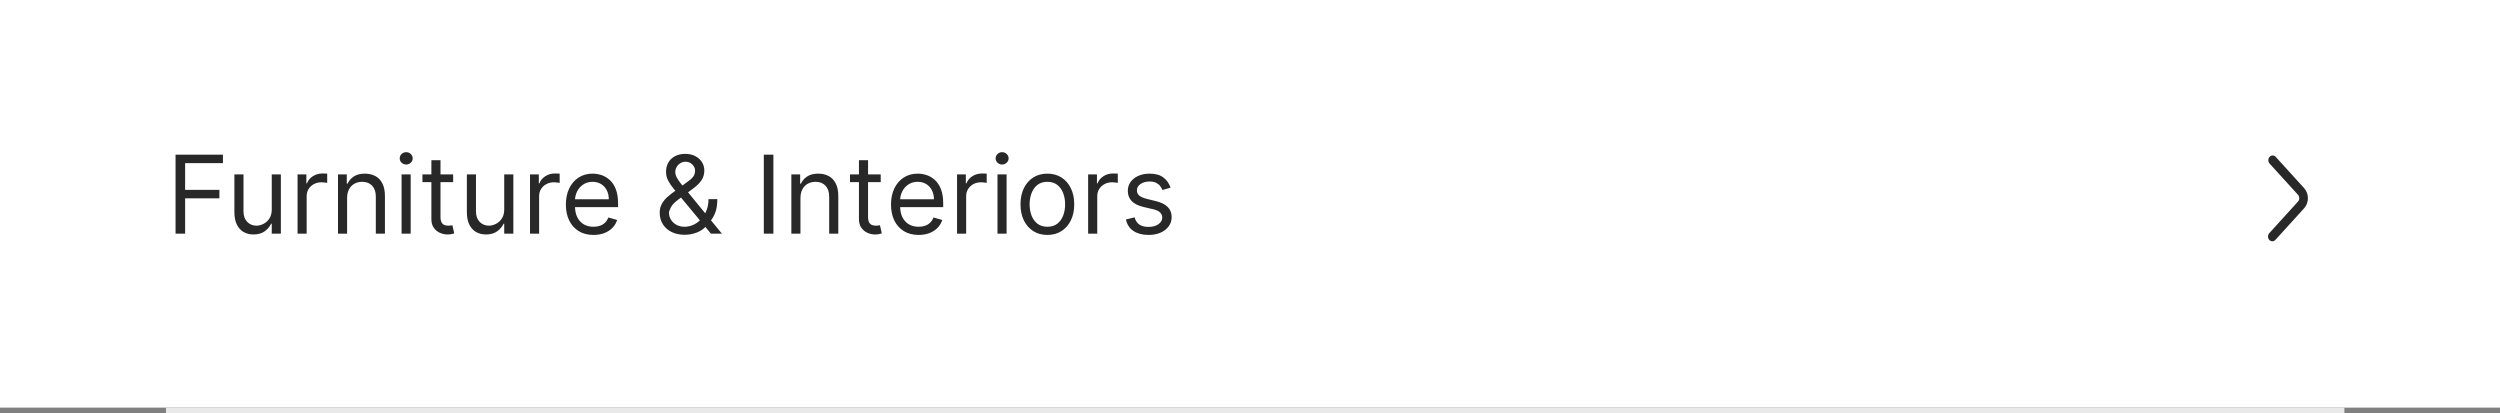 <svg width="460" height="76" viewBox="0 0 460 76" fill="none" xmlns="http://www.w3.org/2000/svg">
<rect x="0" y="0" width="460" height="76" fill="#808080" stroke="none"/>
<rect width="460" height="75" fill="white"/>
<path d="M417.547 44.14C417.858 44.482 418.362 44.482 418.672 44.14L423.956 38.326C424.888 37.301 424.888 35.64 423.957 34.614L418.732 28.861C418.421 28.519 417.918 28.519 417.607 28.861C417.296 29.203 417.296 29.757 417.607 30.098L422.834 35.849C423.144 36.191 423.144 36.745 422.834 37.086L417.547 42.902C417.237 43.244 417.237 43.798 417.547 44.14Z" fill="#282828"/>
<rect x="30.539" y="75" width="400.83" height="1" fill="#E9E9E9"/>
<path d="M32.301 43V28.454H41.022V30.017H34.062V34.932H40.369V36.494H34.062V43H32.301ZM50.003 38.54V32.091H51.679V43H50.003V41.153H49.89C49.634 41.707 49.236 42.178 48.696 42.567C48.157 42.95 47.475 43.142 46.651 43.142C45.969 43.142 45.363 42.993 44.833 42.695C44.302 42.392 43.886 41.937 43.583 41.331C43.28 40.72 43.128 39.951 43.128 39.023V32.091H44.804V38.909C44.804 39.705 45.027 40.339 45.472 40.812C45.922 41.286 46.495 41.523 47.191 41.523C47.607 41.523 48.031 41.416 48.462 41.203C48.898 40.99 49.262 40.663 49.556 40.223C49.854 39.783 50.003 39.222 50.003 38.54ZM54.749 43V32.091H56.369V33.739H56.482C56.681 33.199 57.041 32.761 57.562 32.425C58.083 32.089 58.67 31.921 59.323 31.921C59.446 31.921 59.6 31.923 59.785 31.928C59.969 31.932 60.109 31.939 60.204 31.949V33.653C60.147 33.639 60.017 33.618 59.813 33.59C59.614 33.556 59.404 33.54 59.181 33.54C58.651 33.54 58.177 33.651 57.761 33.874C57.349 34.091 57.022 34.394 56.781 34.783C56.544 35.166 56.425 35.604 56.425 36.097V43H54.749ZM63.867 36.438V43H62.191V32.091H63.81V33.795H63.952C64.208 33.242 64.596 32.796 65.117 32.46C65.638 32.119 66.31 31.949 67.134 31.949C67.873 31.949 68.519 32.1 69.073 32.403C69.627 32.702 70.058 33.156 70.365 33.767C70.673 34.373 70.827 35.14 70.827 36.068V43H69.151V36.182C69.151 35.325 68.928 34.657 68.483 34.179C68.038 33.696 67.427 33.455 66.651 33.455C66.116 33.455 65.638 33.571 65.216 33.803C64.8 34.035 64.471 34.373 64.229 34.818C63.988 35.263 63.867 35.803 63.867 36.438ZM73.89 43V32.091H75.566V43H73.89ZM74.742 30.273C74.415 30.273 74.134 30.162 73.897 29.939C73.665 29.716 73.549 29.449 73.549 29.136C73.549 28.824 73.665 28.556 73.897 28.334C74.134 28.111 74.415 28 74.742 28C75.069 28 75.348 28.111 75.58 28.334C75.817 28.556 75.935 28.824 75.935 29.136C75.935 29.449 75.817 29.716 75.58 29.939C75.348 30.162 75.069 30.273 74.742 30.273ZM83.38 32.091V33.511H77.727V32.091H83.38ZM79.375 29.477H81.051V39.875C81.051 40.349 81.119 40.704 81.257 40.94C81.399 41.172 81.579 41.329 81.796 41.409C82.019 41.485 82.253 41.523 82.5 41.523C82.684 41.523 82.836 41.513 82.954 41.494C83.073 41.471 83.167 41.452 83.238 41.438L83.579 42.943C83.466 42.986 83.307 43.028 83.103 43.071C82.9 43.118 82.642 43.142 82.329 43.142C81.856 43.142 81.392 43.04 80.937 42.837C80.487 42.633 80.113 42.323 79.815 41.906C79.521 41.49 79.375 40.964 79.375 40.33V29.477ZM92.777 38.54V32.091H94.453V43H92.777V41.153H92.663C92.407 41.707 92.01 42.178 91.47 42.567C90.93 42.95 90.248 43.142 89.424 43.142C88.743 43.142 88.136 42.993 87.606 42.695C87.076 42.392 86.659 41.937 86.356 41.331C86.053 40.72 85.902 39.951 85.902 39.023V32.091H87.578V38.909C87.578 39.705 87.8 40.339 88.245 40.812C88.695 41.286 89.268 41.523 89.964 41.523C90.381 41.523 90.805 41.416 91.236 41.203C91.671 40.99 92.036 40.663 92.329 40.223C92.627 39.783 92.777 39.222 92.777 38.54ZM97.523 43V32.091H99.142V33.739H99.256C99.455 33.199 99.814 32.761 100.335 32.425C100.856 32.089 101.443 31.921 102.097 31.921C102.22 31.921 102.374 31.923 102.558 31.928C102.743 31.932 102.883 31.939 102.977 31.949V33.653C102.92 33.639 102.79 33.618 102.587 33.59C102.388 33.556 102.177 33.54 101.955 33.54C101.424 33.54 100.951 33.651 100.534 33.874C100.122 34.091 99.796 34.394 99.554 34.783C99.317 35.166 99.199 35.604 99.199 36.097V43H97.523ZM109.206 43.227C108.155 43.227 107.248 42.995 106.486 42.531C105.728 42.062 105.143 41.409 104.732 40.571C104.324 39.728 104.121 38.748 104.121 37.631C104.121 36.513 104.324 35.528 104.732 34.676C105.143 33.819 105.716 33.151 106.45 32.673C107.189 32.19 108.051 31.949 109.036 31.949C109.604 31.949 110.165 32.044 110.719 32.233C111.273 32.422 111.777 32.73 112.232 33.156C112.686 33.578 113.048 34.136 113.318 34.832C113.588 35.528 113.723 36.385 113.723 37.403V38.114H105.314V36.665H112.018C112.018 36.049 111.895 35.5 111.649 35.017C111.408 34.534 111.062 34.153 110.612 33.874C110.167 33.594 109.642 33.455 109.036 33.455C108.368 33.455 107.79 33.62 107.303 33.952C106.82 34.278 106.448 34.705 106.188 35.23C105.927 35.756 105.797 36.319 105.797 36.92V37.886C105.797 38.71 105.939 39.409 106.223 39.981C106.512 40.55 106.912 40.983 107.423 41.281C107.935 41.575 108.529 41.722 109.206 41.722C109.646 41.722 110.044 41.66 110.399 41.537C110.759 41.409 111.069 41.22 111.33 40.969C111.59 40.713 111.791 40.396 111.933 40.017L113.553 40.472C113.382 41.021 113.096 41.504 112.693 41.92C112.291 42.332 111.794 42.654 111.202 42.886C110.61 43.114 109.945 43.227 109.206 43.227ZM126.017 43.199C125.061 43.199 124.237 43.024 123.545 42.673C122.854 42.323 122.322 41.842 121.947 41.231C121.573 40.621 121.386 39.922 121.386 39.136C121.386 38.53 121.514 37.993 121.77 37.524C122.03 37.051 122.388 36.613 122.842 36.21C123.302 35.803 123.83 35.396 124.426 34.989L126.528 33.426C126.94 33.156 127.269 32.867 127.516 32.56C127.767 32.252 127.892 31.849 127.892 31.352C127.892 30.983 127.729 30.625 127.402 30.28C127.08 29.934 126.656 29.761 126.131 29.761C125.761 29.761 125.435 29.856 125.151 30.046C124.871 30.23 124.651 30.467 124.49 30.756C124.334 31.04 124.256 31.333 124.256 31.636C124.256 31.977 124.348 32.323 124.533 32.673C124.722 33.019 124.961 33.374 125.25 33.739C125.544 34.099 125.847 34.468 126.159 34.847L132.835 43H130.818L125.307 36.352C124.795 35.737 124.331 35.178 123.915 34.676C123.498 34.174 123.167 33.679 122.92 33.192C122.674 32.704 122.551 32.176 122.551 31.608C122.551 30.954 122.696 30.382 122.984 29.889C123.278 29.392 123.688 29.006 124.213 28.732C124.743 28.452 125.364 28.312 126.074 28.312C126.803 28.312 127.43 28.454 127.956 28.739C128.482 29.018 128.886 29.39 129.17 29.854C129.455 30.313 129.597 30.812 129.597 31.352C129.597 32.048 129.424 32.652 129.078 33.163C128.732 33.675 128.261 34.151 127.665 34.591L124.767 36.75C124.114 37.233 123.671 37.702 123.439 38.156C123.207 38.611 123.091 38.938 123.091 39.136C123.091 39.591 123.209 40.015 123.446 40.408C123.683 40.801 124.017 41.118 124.447 41.359C124.878 41.601 125.383 41.722 125.96 41.722C126.509 41.722 127.045 41.606 127.565 41.374C128.086 41.137 128.557 40.796 128.979 40.351C129.405 39.906 129.741 39.371 129.987 38.746C130.238 38.121 130.364 37.418 130.364 36.636H131.983C131.983 37.602 131.872 38.391 131.649 39.001C131.427 39.612 131.176 40.09 130.896 40.436C130.617 40.782 130.392 41.04 130.222 41.21C130.165 41.281 130.113 41.352 130.065 41.423C130.018 41.494 129.966 41.565 129.909 41.636C129.44 42.162 128.848 42.555 128.134 42.815C127.419 43.071 126.713 43.199 126.017 43.199ZM142.304 28.454V43H140.543V28.454H142.304ZM147.285 36.438V43H145.609V32.091H147.228V33.795H147.37C147.626 33.242 148.014 32.796 148.535 32.46C149.056 32.119 149.728 31.949 150.552 31.949C151.29 31.949 151.937 32.1 152.491 32.403C153.045 32.702 153.476 33.156 153.783 33.767C154.091 34.373 154.245 35.14 154.245 36.068V43H152.569V36.182C152.569 35.325 152.346 34.657 151.901 34.179C151.456 33.696 150.845 33.455 150.069 33.455C149.534 33.455 149.056 33.571 148.634 33.803C148.218 34.035 147.889 34.373 147.647 34.818C147.406 35.263 147.285 35.803 147.285 36.438ZM162.052 32.091V33.511H156.399V32.091H162.052ZM158.047 29.477H159.723V39.875C159.723 40.349 159.791 40.704 159.929 40.94C160.071 41.172 160.251 41.329 160.468 41.409C160.691 41.485 160.925 41.523 161.172 41.523C161.356 41.523 161.508 41.513 161.626 41.494C161.744 41.471 161.839 41.452 161.91 41.438L162.251 42.943C162.137 42.986 161.979 43.028 161.775 43.071C161.572 43.118 161.314 43.142 161.001 43.142C160.528 43.142 160.064 43.04 159.609 42.837C159.159 42.633 158.785 42.323 158.487 41.906C158.193 41.49 158.047 40.964 158.047 40.33V29.477ZM169.03 43.227C167.979 43.227 167.072 42.995 166.31 42.531C165.552 42.062 164.968 41.409 164.556 40.571C164.149 39.728 163.945 38.748 163.945 37.631C163.945 36.513 164.149 35.528 164.556 34.676C164.968 33.819 165.541 33.151 166.275 32.673C167.013 32.19 167.875 31.949 168.86 31.949C169.428 31.949 169.989 32.044 170.543 32.233C171.097 32.422 171.601 32.73 172.056 33.156C172.51 33.578 172.873 34.136 173.142 34.832C173.412 35.528 173.547 36.385 173.547 37.403V38.114H165.138V36.665H171.843C171.843 36.049 171.72 35.5 171.473 35.017C171.232 34.534 170.886 34.153 170.436 33.874C169.991 33.594 169.466 33.455 168.86 33.455C168.192 33.455 167.614 33.62 167.127 33.952C166.644 34.278 166.272 34.705 166.012 35.23C165.751 35.756 165.621 36.319 165.621 36.92V37.886C165.621 38.71 165.763 39.409 166.047 39.981C166.336 40.55 166.736 40.983 167.248 41.281C167.759 41.575 168.353 41.722 169.03 41.722C169.471 41.722 169.868 41.66 170.223 41.537C170.583 41.409 170.893 41.22 171.154 40.969C171.414 40.713 171.615 40.396 171.757 40.017L173.377 40.472C173.206 41.021 172.92 41.504 172.517 41.92C172.115 42.332 171.618 42.654 171.026 42.886C170.434 43.114 169.769 43.227 169.03 43.227ZM176.097 43V32.091H177.716V33.739H177.83C178.029 33.199 178.389 32.761 178.909 32.425C179.43 32.089 180.017 31.921 180.671 31.921C180.794 31.921 180.948 31.923 181.132 31.928C181.317 31.932 181.457 31.939 181.552 31.949V33.653C181.495 33.639 181.364 33.618 181.161 33.59C180.962 33.556 180.751 33.54 180.529 33.54C179.998 33.54 179.525 33.651 179.108 33.874C178.696 34.091 178.37 34.394 178.128 34.783C177.891 35.166 177.773 35.604 177.773 36.097V43H176.097ZM183.538 43V32.091H185.214V43H183.538ZM184.391 30.273C184.064 30.273 183.782 30.162 183.545 29.939C183.313 29.716 183.197 29.449 183.197 29.136C183.197 28.824 183.313 28.556 183.545 28.334C183.782 28.111 184.064 28 184.391 28C184.717 28 184.997 28.111 185.229 28.334C185.465 28.556 185.584 28.824 185.584 29.136C185.584 29.449 185.465 29.716 185.229 29.939C184.997 30.162 184.717 30.273 184.391 30.273ZM192.716 43.227C191.731 43.227 190.867 42.993 190.124 42.524C189.385 42.055 188.808 41.4 188.391 40.557C187.979 39.714 187.773 38.729 187.773 37.602C187.773 36.466 187.979 35.474 188.391 34.626C188.808 33.779 189.385 33.121 190.124 32.652C190.867 32.183 191.731 31.949 192.716 31.949C193.701 31.949 194.563 32.183 195.302 32.652C196.045 33.121 196.623 33.779 197.034 34.626C197.451 35.474 197.659 36.466 197.659 37.602C197.659 38.729 197.451 39.714 197.034 40.557C196.623 41.4 196.045 42.055 195.302 42.524C194.563 42.993 193.701 43.227 192.716 43.227ZM192.716 41.722C193.464 41.722 194.08 41.53 194.563 41.146C195.046 40.763 195.403 40.258 195.635 39.633C195.867 39.008 195.983 38.331 195.983 37.602C195.983 36.873 195.867 36.194 195.635 35.564C195.403 34.934 195.046 34.425 194.563 34.037C194.08 33.649 193.464 33.455 192.716 33.455C191.968 33.455 191.353 33.649 190.87 34.037C190.387 34.425 190.029 34.934 189.797 35.564C189.565 36.194 189.449 36.873 189.449 37.602C189.449 38.331 189.565 39.008 189.797 39.633C190.029 40.258 190.387 40.763 190.87 41.146C191.353 41.53 191.968 41.722 192.716 41.722ZM200.218 43V32.091H201.837V33.739H201.951C202.15 33.199 202.51 32.761 203.031 32.425C203.551 32.089 204.139 31.921 204.792 31.921C204.915 31.921 205.069 31.923 205.254 31.928C205.438 31.932 205.578 31.939 205.673 31.949V33.653C205.616 33.639 205.486 33.618 205.282 33.59C205.083 33.556 204.872 33.54 204.65 33.54C204.12 33.54 203.646 33.651 203.229 33.874C202.817 34.091 202.491 34.394 202.249 34.783C202.013 35.166 201.894 35.604 201.894 36.097V43H200.218ZM215.387 34.534L213.881 34.96C213.786 34.709 213.647 34.465 213.462 34.229C213.282 33.987 213.036 33.788 212.723 33.632C212.411 33.476 212.011 33.398 211.523 33.398C210.855 33.398 210.299 33.552 209.854 33.859C209.414 34.162 209.194 34.548 209.194 35.017C209.194 35.434 209.345 35.763 209.648 36.004C209.951 36.246 210.425 36.447 211.069 36.608L212.688 37.006C213.663 37.242 214.39 37.605 214.868 38.092C215.346 38.575 215.586 39.198 215.586 39.96C215.586 40.585 215.406 41.144 215.046 41.636C214.691 42.129 214.194 42.517 213.554 42.801C212.915 43.085 212.172 43.227 211.324 43.227C210.212 43.227 209.291 42.986 208.561 42.503C207.832 42.02 207.371 41.314 207.177 40.386L208.767 39.989C208.919 40.576 209.205 41.016 209.627 41.31C210.053 41.603 210.609 41.75 211.296 41.75C212.077 41.75 212.697 41.584 213.157 41.253C213.621 40.917 213.853 40.514 213.853 40.045C213.853 39.667 213.72 39.349 213.455 39.094C213.19 38.833 212.783 38.639 212.233 38.511L210.415 38.085C209.416 37.849 208.682 37.481 208.213 36.984C207.749 36.483 207.517 35.855 207.517 35.102C207.517 34.487 207.69 33.942 208.036 33.469C208.386 32.995 208.862 32.624 209.463 32.354C210.069 32.084 210.756 31.949 211.523 31.949C212.603 31.949 213.45 32.186 214.066 32.659C214.686 33.133 215.126 33.758 215.387 34.534Z" fill="#282828"/>
</svg>
